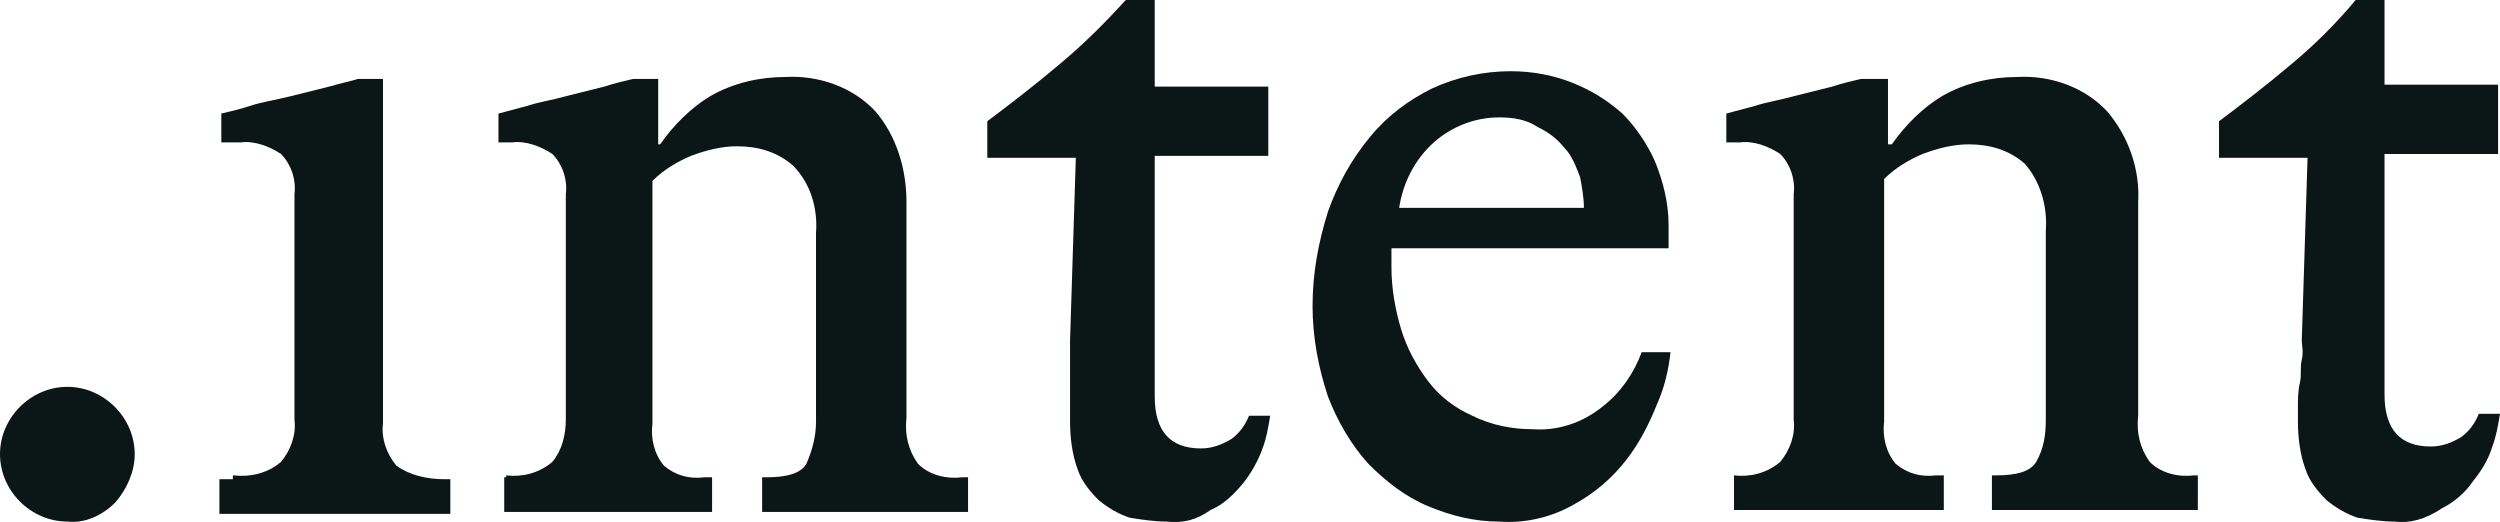 <?xml version="1.0" encoding="UTF-8"?>
<svg xmlns="http://www.w3.org/2000/svg" id="Layer_2" data-name="Layer 2" viewBox="0 0 129.9 27.12">
  <defs>
    <style>
      .cls-1 {
        fill: #0b1716;
      }
    </style>
  </defs>
  <g id="Layer_1-2" data-name="Layer 1">
    <path class="cls-1" d="m12.1,24.7c.9.1,1.8-.1,2.5-.7.5-.6.8-1.4.7-2.2v-11.7c.1-.8-.2-1.6-.7-2.1-.6-.4-1.4-.7-2.1-.6h-1v-1.5c.4-.1.9-.2,1.5-.4s1.3-.3,2.1-.5l2-.5c.7-.2,1.2-.3,1.5-.4h1.3v17.9c-.1.8.2,1.6.7,2.2.7.5,1.6.7,2.5.7h.3v1.8h-12v-1.8h.7v-.2Z"></path>
    <path class="cls-1" d="m26.3,24.7c.8.1,1.7-.1,2.4-.7.5-.6.7-1.4.7-2.2v-11.7c.1-.8-.2-1.6-.7-2.1-.6-.4-1.4-.7-2.1-.6h-.7v-1.5l1.5-.4c.6-.2,1.3-.3,2-.5l2-.5c.6-.2,1.1-.3,1.5-.4h1.3v3.4h.1c.7-1,1.6-1.9,2.6-2.5,1.2-.7,2.6-1,3.9-1,1.7-.1,3.5.5,4.7,1.8,1.1,1.3,1.6,3,1.6,4.7v11.2c-.1.9.1,1.7.6,2.4.6.6,1.5.8,2.3.7h.3v1.8h-10.7v-1.8h.2c1.1,0,1.8-.2,2.1-.7.3-.7.5-1.4.5-2.2v-9.8c.1-1.3-.3-2.6-1.2-3.5-.8-.7-1.8-1-2.9-1-.8,0-1.6.2-2.4.5-.7.3-1.4.7-2,1.3v12.6c-.1.8.1,1.6.6,2.2.6.5,1.3.7,2.1.6h.4v1.8h-10.8v-1.8h.1v-.1Z"></path>
    <path class="cls-1" d="m60.6,27.1c-.6,0-1.3-.1-1.9-.2-.6-.2-1.1-.5-1.6-.9-.5-.5-.9-1-1.1-1.6-.3-.8-.4-1.7-.4-2.5v-4.2l.3-9.5h-4.6v-1.9c1.2-.9,2.5-1.9,3.8-3,1.2-1,2.3-2.1,3.4-3.3h1.5v4.5h5.9v3.6h-5.9v12.5c0,1.8.8,2.7,2.4,2.7.6,0,1.1-.2,1.6-.5.4-.3.7-.7.9-1.2h1.1c-.1.6-.2,1.2-.4,1.7-.2.6-.6,1.3-1,1.8-.5.6-1,1.1-1.7,1.4-.7.5-1.4.7-2.3.6Z"></path>
    <path class="cls-1" d="m79.6,22.3c1.3.1,2.6-.3,3.7-1.2.9-.7,1.6-1.7,2-2.8h1.5c-.1.9-.3,1.8-.7,2.7-.4,1-.9,2-1.6,2.9s-1.6,1.7-2.7,2.3c-1.2.7-2.6,1-3.9.9-1.3,0-2.5-.3-3.7-.8s-2.2-1.3-3.1-2.2c-.9-1-1.6-2.2-2.1-3.5-.5-1.5-.8-3.1-.8-4.7,0-1.7.3-3.3.8-4.9.5-1.4,1.2-2.7,2.2-3.9.9-1.1,2-1.9,3.2-2.5,1.3-.6,2.7-.9,4.1-.9,1.1,0,2.2.2,3.2.6,1,.4,1.8.9,2.6,1.6.7.7,1.3,1.6,1.7,2.5.4,1,.7,2.1.7,3.3v1.2h-14.4v1c0,1.1.2,2.2.5,3.2s.8,1.9,1.4,2.7,1.4,1.4,2.3,1.8c1,.5,2.1.7,3.1.7Zm-1.7-16.2c-1.3,0-2.5.5-3.4,1.3-1,.9-1.6,2.1-1.8,3.4h9.6c0-.5-.1-1.1-.2-1.6-.2-.5-.4-1.1-.8-1.5-.4-.5-.8-.8-1.4-1.1-.6-.4-1.3-.5-2-.5h0Z"></path>
    <path class="cls-1" d="m90.1,24.7c.8.1,1.7-.1,2.4-.7.5-.6.8-1.4.7-2.2v-11.7c.1-.8-.2-1.6-.7-2.1-.6-.4-1.4-.7-2.1-.6h-.7v-1.5l1.5-.4c.6-.2,1.3-.3,2-.5l2-.5c.6-.2,1.1-.3,1.5-.4h1.4v3.4h.2c.7-1,1.6-1.9,2.6-2.5,1.2-.7,2.6-1,3.9-1,1.7-.1,3.5.5,4.7,1.8,1.1,1.3,1.7,3,1.6,4.7v11.1c-.1.9.1,1.7.6,2.4.6.6,1.5.8,2.3.7h.2v1.8h-10.7v-1.8h.2c1.1,0,1.8-.2,2.1-.7.4-.7.5-1.4.5-2.2v-9.8c.1-1.3-.3-2.6-1.1-3.5-.8-.7-1.8-1-2.9-1-.8,0-1.6.2-2.4.5-.7.3-1.4.7-2,1.3v12.6c-.1.8.1,1.6.6,2.2.6.5,1.3.7,2.1.6h.4v1.8h-10.9v-1.8s0,0,0,0Z"></path>
    <path class="cls-1" d="m124.4,27.1c-.6,0-1.3-.1-1.9-.2-.6-.2-1.1-.5-1.6-.9-.5-.5-.9-1-1.1-1.6-.3-.8-.4-1.7-.4-2.5v-.8c0-.3,0-.8.1-1.2s0-.8.1-1.2,0-.8,0-1l.3-9.5h-4.6v-1.9c1.2-.9,2.5-1.9,3.8-3,1.2-1,2.3-2.1,3.3-3.3h1.5v4.4h5.9v3.6h-5.9v12.5c0,1.8.8,2.7,2.4,2.7.6,0,1.1-.2,1.6-.5.4-.3.7-.7.9-1.2h1.1c-.1.6-.2,1.2-.4,1.7-.2.7-.6,1.3-1,1.8-.4.6-1,1.1-1.6,1.4-.9.6-1.7.8-2.5.7Z"></path>
    <path class="cls-1" d="m3.5,27.1c-1.9,0-3.5-1.6-3.5-3.5s1.6-3.5,3.5-3.5,3.5,1.6,3.5,3.5c0,.9-.4,1.8-1,2.5-.7.7-1.6,1.1-2.5,1Z"></path>
  </g>
</svg>
